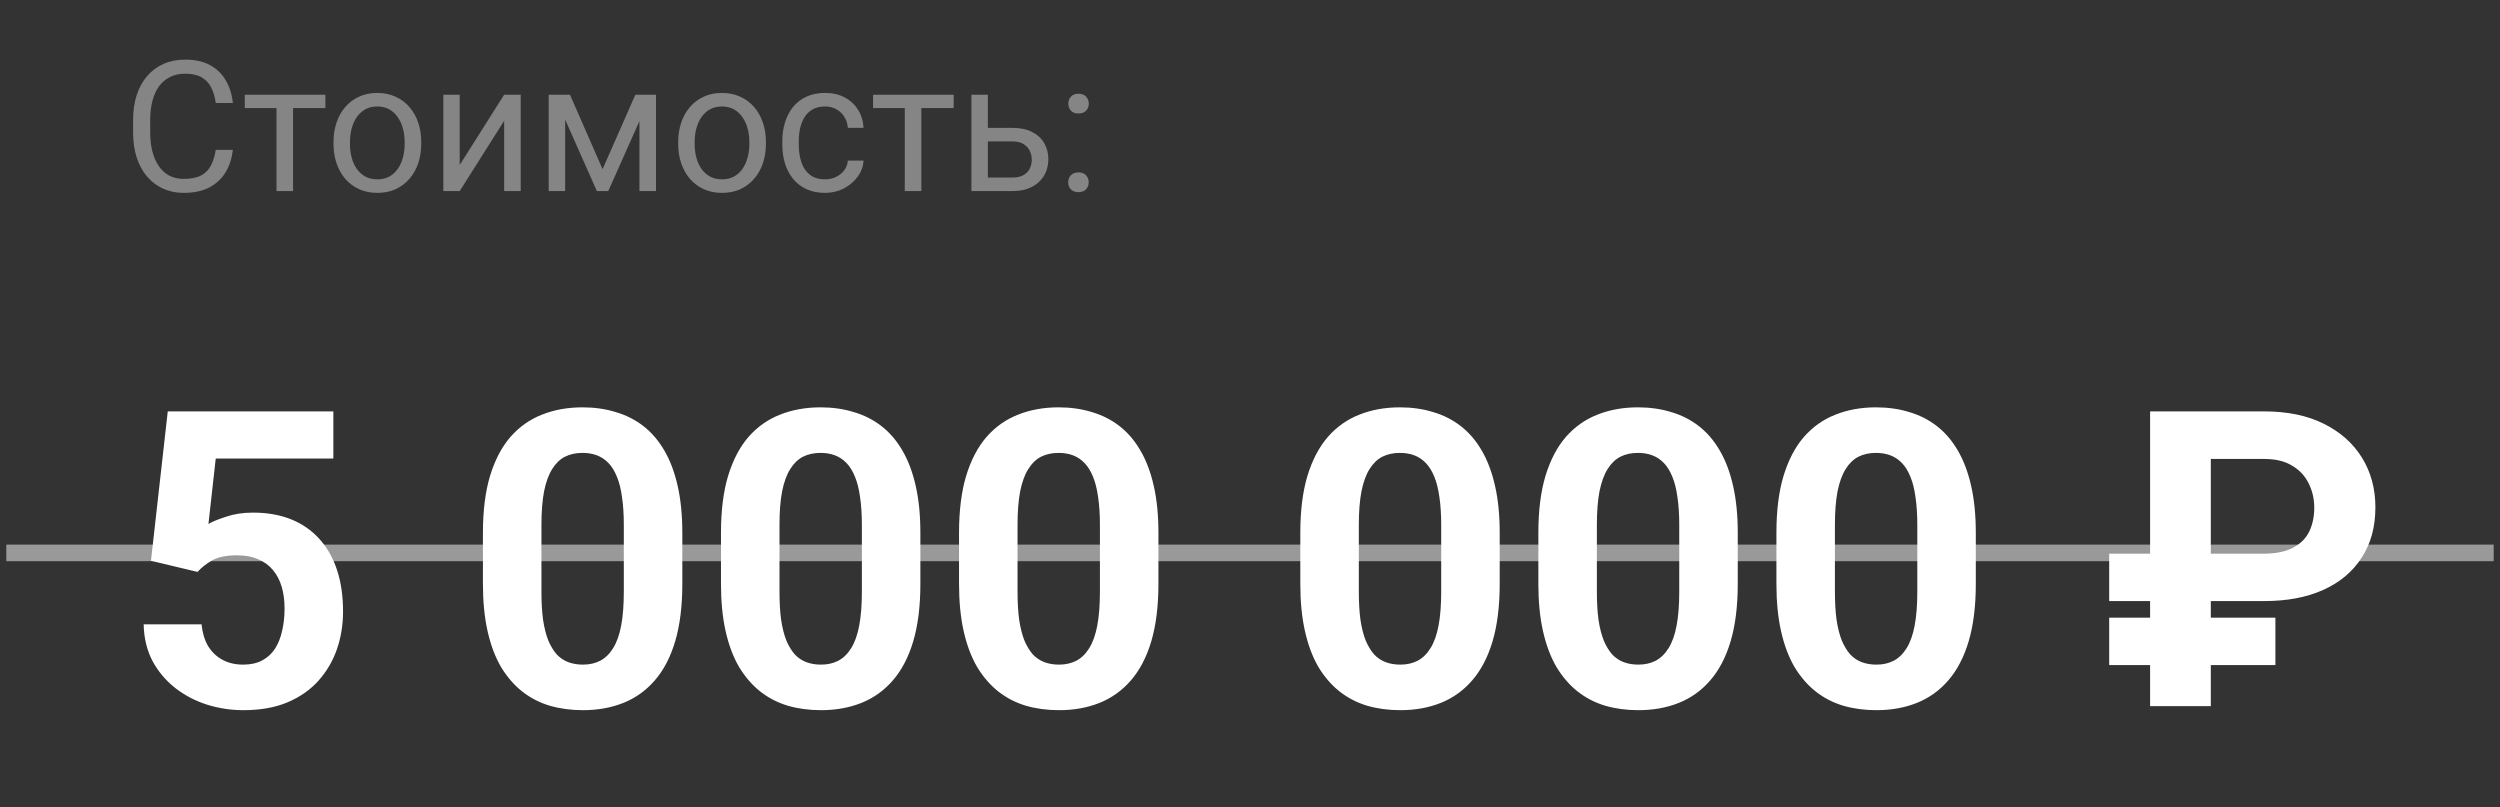 <?xml version="1.0" encoding="UTF-8"?> <svg xmlns="http://www.w3.org/2000/svg" width="127" height="41" viewBox="0 0 127 41" fill="none"><rect x="0" y="0" width="127" height="41" fill="#333333" stroke="none"/><path d="M10.96 7.612H11.829C11.784 8.028 11.665 8.401 11.472 8.73C11.279 9.059 11.006 9.319 10.653 9.512C10.3 9.703 9.86 9.798 9.332 9.798C8.946 9.798 8.594 9.725 8.277 9.58C7.964 9.436 7.694 9.23 7.468 8.965C7.241 8.697 7.066 8.375 6.943 8.001C6.822 7.624 6.762 7.205 6.762 6.743V6.087C6.762 5.626 6.822 5.208 6.943 4.834C7.066 4.457 7.243 4.134 7.472 3.866C7.704 3.597 7.983 3.391 8.309 3.246C8.635 3.101 9.001 3.029 9.409 3.029C9.906 3.029 10.327 3.122 10.671 3.309C11.015 3.496 11.282 3.756 11.472 4.088C11.665 4.416 11.784 4.798 11.829 5.232H10.96C10.918 4.925 10.84 4.661 10.725 4.44C10.611 4.217 10.448 4.045 10.237 3.925C10.025 3.804 9.749 3.744 9.409 3.744C9.116 3.744 8.858 3.799 8.635 3.911C8.415 4.023 8.229 4.181 8.078 4.386C7.931 4.591 7.819 4.837 7.744 5.124C7.668 5.41 7.63 5.728 7.63 6.078V6.743C7.63 7.066 7.664 7.369 7.73 7.653C7.799 7.936 7.903 8.185 8.042 8.399C8.181 8.614 8.357 8.783 8.572 8.906C8.786 9.027 9.039 9.087 9.332 9.087C9.703 9.087 9.998 9.028 10.219 8.911C10.439 8.793 10.605 8.624 10.716 8.404C10.831 8.184 10.912 7.92 10.96 7.612ZM14.888 4.811V9.707H14.046V4.811H14.888ZM16.53 4.811V5.49H12.435V4.811H16.53ZM16.942 7.314V7.209C16.942 6.857 16.993 6.529 17.096 6.228C17.198 5.923 17.346 5.659 17.539 5.436C17.732 5.21 17.966 5.035 18.241 4.911C18.515 4.784 18.823 4.721 19.163 4.721C19.507 4.721 19.817 4.784 20.091 4.911C20.369 5.035 20.604 5.21 20.797 5.436C20.993 5.659 21.142 5.923 21.245 6.228C21.347 6.529 21.399 6.857 21.399 7.209V7.314C21.399 7.666 21.347 7.994 21.245 8.295C21.142 8.597 20.993 8.861 20.797 9.087C20.604 9.31 20.37 9.485 20.096 9.612C19.824 9.736 19.516 9.798 19.173 9.798C18.829 9.798 18.52 9.736 18.245 9.612C17.971 9.485 17.735 9.31 17.539 9.087C17.346 8.861 17.198 8.597 17.096 8.295C16.993 7.994 16.942 7.666 16.942 7.314ZM17.779 7.209V7.314C17.779 7.558 17.808 7.789 17.865 8.006C17.922 8.22 18.008 8.41 18.123 8.576C18.241 8.742 18.387 8.873 18.562 8.97C18.737 9.063 18.94 9.11 19.173 9.11C19.402 9.11 19.602 9.063 19.774 8.97C19.949 8.873 20.094 8.742 20.209 8.576C20.323 8.41 20.409 8.22 20.467 8.006C20.527 7.789 20.557 7.558 20.557 7.314V7.209C20.557 6.968 20.527 6.74 20.467 6.526C20.409 6.309 20.322 6.118 20.204 5.952C20.09 5.783 19.945 5.65 19.77 5.553C19.598 5.457 19.396 5.409 19.163 5.409C18.934 5.409 18.732 5.457 18.557 5.553C18.385 5.65 18.241 5.783 18.123 5.952C18.008 6.118 17.922 6.309 17.865 6.526C17.808 6.74 17.779 6.968 17.779 7.209ZM23.353 8.381L25.611 4.811H26.453V9.707H25.611V6.137L23.353 9.707H22.521V4.811H23.353V8.381ZM30.611 8.594L32.276 4.811H33.081L30.9 9.707H30.321L28.149 4.811H28.955L30.611 8.594ZM28.71 4.811V9.707H27.873V4.811H28.71ZM32.484 9.707V4.811H33.325V9.707H32.484ZM34.452 7.314V7.209C34.452 6.857 34.503 6.529 34.606 6.228C34.708 5.923 34.856 5.659 35.049 5.436C35.242 5.21 35.476 5.035 35.751 4.911C36.025 4.784 36.333 4.721 36.674 4.721C37.017 4.721 37.327 4.784 37.601 4.911C37.879 5.035 38.114 5.21 38.307 5.436C38.503 5.659 38.652 5.923 38.755 6.228C38.857 6.529 38.909 6.857 38.909 7.209V7.314C38.909 7.666 38.857 7.994 38.755 8.295C38.652 8.597 38.503 8.861 38.307 9.087C38.114 9.31 37.88 9.485 37.606 9.612C37.334 9.736 37.026 9.798 36.683 9.798C36.339 9.798 36.03 9.736 35.755 9.612C35.481 9.485 35.245 9.31 35.049 9.087C34.856 8.861 34.708 8.597 34.606 8.295C34.503 7.994 34.452 7.666 34.452 7.314ZM35.289 7.209V7.314C35.289 7.558 35.318 7.789 35.375 8.006C35.432 8.22 35.518 8.41 35.633 8.576C35.751 8.742 35.897 8.873 36.072 8.97C36.247 9.063 36.45 9.11 36.683 9.11C36.912 9.11 37.112 9.063 37.284 8.97C37.459 8.873 37.604 8.742 37.719 8.576C37.833 8.41 37.919 8.22 37.977 8.006C38.037 7.789 38.067 7.558 38.067 7.314V7.209C38.067 6.968 38.037 6.74 37.977 6.526C37.919 6.309 37.832 6.118 37.714 5.952C37.6 5.783 37.455 5.65 37.28 5.553C37.108 5.457 36.906 5.409 36.674 5.409C36.444 5.409 36.242 5.457 36.067 5.553C35.895 5.65 35.751 5.783 35.633 5.952C35.518 6.118 35.432 6.309 35.375 6.526C35.318 6.74 35.289 6.968 35.289 7.209ZM41.918 9.11C42.117 9.11 42.301 9.069 42.469 8.988C42.639 8.906 42.777 8.795 42.886 8.653C42.994 8.508 43.056 8.344 43.071 8.16H43.868C43.853 8.449 43.755 8.719 43.574 8.97C43.396 9.217 43.162 9.417 42.872 9.571C42.583 9.722 42.264 9.798 41.918 9.798C41.55 9.798 41.228 9.733 40.954 9.603C40.682 9.473 40.456 9.295 40.275 9.069C40.097 8.843 39.963 8.583 39.873 8.291C39.785 7.995 39.741 7.683 39.741 7.354V7.164C39.741 6.835 39.785 6.525 39.873 6.232C39.963 5.937 40.097 5.676 40.275 5.449C40.456 5.223 40.682 5.045 40.954 4.916C41.228 4.786 41.55 4.721 41.918 4.721C42.301 4.721 42.636 4.799 42.922 4.956C43.209 5.11 43.433 5.321 43.596 5.59C43.762 5.855 43.853 6.157 43.868 6.495H43.071C43.056 6.292 42.999 6.11 42.899 5.947C42.803 5.784 42.67 5.655 42.501 5.558C42.335 5.458 42.141 5.409 41.918 5.409C41.661 5.409 41.446 5.46 41.27 5.563C41.099 5.662 40.961 5.798 40.859 5.97C40.759 6.139 40.687 6.327 40.642 6.535C40.599 6.74 40.578 6.95 40.578 7.164V7.354C40.578 7.568 40.599 7.78 40.642 7.988C40.684 8.196 40.755 8.384 40.854 8.553C40.957 8.722 41.094 8.858 41.266 8.96C41.441 9.06 41.658 9.11 41.918 9.11ZM46.804 4.811V9.707H45.962V4.811H46.804ZM48.447 4.811V5.49H44.352V4.811H48.447ZM49.958 6.495H51.428C51.823 6.495 52.157 6.564 52.428 6.703C52.7 6.838 52.905 7.027 53.044 7.268C53.185 7.507 53.256 7.778 53.256 8.083C53.256 8.309 53.217 8.522 53.139 8.721C53.06 8.917 52.942 9.089 52.786 9.236C52.632 9.384 52.44 9.5 52.211 9.585C51.985 9.666 51.724 9.707 51.428 9.707H49.347V4.811H50.184V9.019H51.428C51.669 9.019 51.862 8.976 52.007 8.888C52.152 8.801 52.256 8.688 52.319 8.549C52.383 8.41 52.414 8.265 52.414 8.114C52.414 7.967 52.383 7.822 52.319 7.68C52.256 7.538 52.152 7.421 52.007 7.327C51.862 7.231 51.669 7.182 51.428 7.182H49.958V6.495ZM54.265 9.264C54.265 9.122 54.309 9.003 54.396 8.906C54.487 8.807 54.617 8.757 54.785 8.757C54.954 8.757 55.083 8.807 55.17 8.906C55.261 9.003 55.306 9.122 55.306 9.264C55.306 9.402 55.261 9.52 55.17 9.617C55.083 9.713 54.954 9.761 54.785 9.761C54.617 9.761 54.487 9.713 54.396 9.617C54.309 9.52 54.265 9.402 54.265 9.264ZM54.27 5.268C54.27 5.127 54.313 5.008 54.401 4.911C54.491 4.811 54.621 4.762 54.79 4.762C54.959 4.762 55.087 4.811 55.175 4.911C55.265 5.008 55.31 5.127 55.31 5.268C55.31 5.407 55.265 5.525 55.175 5.621C55.087 5.718 54.959 5.766 54.79 5.766C54.621 5.766 54.491 5.718 54.401 5.621C54.313 5.525 54.27 5.407 54.27 5.268Z" fill="white" fill-opacity="0.4"></path><path d="M10.034 29.053L7.669 28.488L8.522 20.899H16.934V23.295H10.959L10.589 26.616C10.788 26.5 11.089 26.376 11.494 26.246C11.898 26.109 12.351 26.041 12.851 26.041C13.578 26.041 14.222 26.154 14.785 26.38C15.347 26.606 15.823 26.935 16.214 27.367C16.611 27.799 16.913 28.327 17.119 28.951C17.325 29.574 17.427 30.28 17.427 31.069C17.427 31.734 17.325 32.368 17.119 32.971C16.913 33.568 16.601 34.102 16.183 34.575C15.765 35.042 15.241 35.408 14.61 35.676C13.979 35.943 13.232 36.077 12.368 36.077C11.724 36.077 11.1 35.981 10.496 35.789C9.9 35.597 9.362 35.312 8.882 34.935C8.409 34.558 8.029 34.102 7.741 33.568C7.46 33.026 7.312 32.409 7.298 31.717H10.239C10.281 32.142 10.39 32.508 10.569 32.817C10.754 33.119 10.997 33.352 11.299 33.516C11.6 33.681 11.953 33.763 12.358 33.763C12.735 33.763 13.057 33.691 13.324 33.547C13.592 33.403 13.808 33.204 13.972 32.951C14.137 32.69 14.257 32.389 14.332 32.046C14.414 31.696 14.456 31.319 14.456 30.915C14.456 30.51 14.408 30.143 14.312 29.814C14.216 29.485 14.068 29.201 13.869 28.961C13.671 28.721 13.417 28.536 13.108 28.406C12.807 28.275 12.454 28.21 12.049 28.21C11.501 28.21 11.076 28.296 10.774 28.467C10.479 28.639 10.233 28.834 10.034 29.053ZM34.662 27.069V29.66C34.662 30.784 34.542 31.754 34.302 32.57C34.062 33.379 33.716 34.044 33.263 34.565C32.818 35.079 32.286 35.46 31.669 35.707C31.052 35.953 30.367 36.077 29.613 36.077C29.009 36.077 28.447 36.001 27.926 35.85C27.405 35.693 26.936 35.45 26.518 35.12C26.106 34.791 25.75 34.377 25.448 33.876C25.153 33.369 24.927 32.766 24.77 32.066C24.612 31.367 24.533 30.565 24.533 29.66V27.069C24.533 25.945 24.653 24.981 24.893 24.179C25.14 23.37 25.486 22.709 25.931 22.195C26.384 21.68 26.919 21.303 27.536 21.063C28.153 20.817 28.838 20.693 29.592 20.693C30.195 20.693 30.754 20.772 31.268 20.93C31.789 21.081 32.259 21.317 32.677 21.639C33.095 21.962 33.452 22.376 33.747 22.884C34.041 23.384 34.268 23.984 34.425 24.683C34.583 25.375 34.662 26.171 34.662 27.069ZM31.69 30.051V26.668C31.69 26.126 31.659 25.653 31.597 25.249C31.543 24.844 31.457 24.501 31.34 24.22C31.224 23.932 31.08 23.699 30.909 23.521C30.737 23.343 30.542 23.213 30.322 23.13C30.103 23.048 29.86 23.007 29.592 23.007C29.256 23.007 28.958 23.072 28.698 23.202C28.444 23.333 28.228 23.542 28.05 23.83C27.872 24.111 27.734 24.488 27.638 24.961C27.549 25.427 27.505 25.996 27.505 26.668V30.051C27.505 30.592 27.532 31.069 27.587 31.48C27.649 31.892 27.738 32.245 27.854 32.539C27.978 32.827 28.122 33.064 28.286 33.249C28.458 33.427 28.653 33.557 28.872 33.64C29.099 33.722 29.345 33.763 29.613 33.763C29.942 33.763 30.233 33.698 30.487 33.568C30.747 33.431 30.967 33.218 31.145 32.93C31.33 32.635 31.467 32.251 31.556 31.778C31.645 31.305 31.69 30.73 31.69 30.051ZM46.755 27.069V29.66C46.755 30.784 46.635 31.754 46.395 32.57C46.155 33.379 45.809 34.044 45.356 34.565C44.911 35.079 44.379 35.46 43.762 35.707C43.145 35.953 42.46 36.077 41.706 36.077C41.102 36.077 40.54 36.001 40.019 35.85C39.498 35.693 39.029 35.45 38.611 35.12C38.199 34.791 37.843 34.377 37.541 33.876C37.246 33.369 37.02 32.766 36.862 32.066C36.705 31.367 36.626 30.565 36.626 29.66V27.069C36.626 25.945 36.746 24.981 36.986 24.179C37.233 23.37 37.579 22.709 38.024 22.195C38.477 21.68 39.011 21.303 39.629 21.063C40.245 20.817 40.931 20.693 41.685 20.693C42.288 20.693 42.847 20.772 43.361 20.93C43.882 21.081 44.352 21.317 44.77 21.639C45.188 21.962 45.545 22.376 45.84 22.884C46.134 23.384 46.361 23.984 46.518 24.683C46.676 25.375 46.755 26.171 46.755 27.069ZM43.783 30.051V26.668C43.783 26.126 43.752 25.653 43.69 25.249C43.636 24.844 43.55 24.501 43.433 24.22C43.317 23.932 43.173 23.699 43.001 23.521C42.83 23.343 42.635 23.213 42.415 23.13C42.196 23.048 41.953 23.007 41.685 23.007C41.349 23.007 41.051 23.072 40.791 23.202C40.537 23.333 40.321 23.542 40.143 23.83C39.964 24.111 39.827 24.488 39.731 24.961C39.642 25.427 39.598 25.996 39.598 26.668V30.051C39.598 30.592 39.625 31.069 39.68 31.48C39.742 31.892 39.831 32.245 39.947 32.539C40.071 32.827 40.215 33.064 40.379 33.249C40.551 33.427 40.746 33.557 40.965 33.64C41.192 33.722 41.438 33.763 41.706 33.763C42.035 33.763 42.326 33.698 42.58 33.568C42.84 33.431 43.06 33.218 43.238 32.93C43.423 32.635 43.56 32.251 43.649 31.778C43.738 31.305 43.783 30.73 43.783 30.051ZM58.848 27.069V29.66C58.848 30.784 58.728 31.754 58.488 32.57C58.248 33.379 57.902 34.044 57.449 34.565C57.004 35.079 56.472 35.46 55.855 35.707C55.238 35.953 54.553 36.077 53.799 36.077C53.195 36.077 52.633 36.001 52.112 35.85C51.591 35.693 51.122 35.45 50.703 35.12C50.292 34.791 49.936 34.377 49.634 33.876C49.339 33.369 49.113 32.766 48.955 32.066C48.798 31.367 48.719 30.565 48.719 29.66V27.069C48.719 25.945 48.839 24.981 49.079 24.179C49.325 23.37 49.672 22.709 50.117 22.195C50.57 21.68 51.105 21.303 51.721 21.063C52.338 20.817 53.024 20.693 53.778 20.693C54.381 20.693 54.94 20.772 55.454 20.93C55.975 21.081 56.445 21.317 56.863 21.639C57.281 21.962 57.638 22.376 57.932 22.884C58.227 23.384 58.453 23.984 58.611 24.683C58.769 25.375 58.848 26.171 58.848 27.069ZM55.876 30.051V26.668C55.876 26.126 55.845 25.653 55.783 25.249C55.728 24.844 55.643 24.501 55.526 24.22C55.41 23.932 55.266 23.699 55.094 23.521C54.923 23.343 54.727 23.213 54.508 23.13C54.289 23.048 54.045 23.007 53.778 23.007C53.442 23.007 53.144 23.072 52.883 23.202C52.63 23.333 52.414 23.542 52.236 23.83C52.057 24.111 51.92 24.488 51.824 24.961C51.735 25.427 51.691 25.996 51.691 26.668V30.051C51.691 30.592 51.718 31.069 51.773 31.48C51.835 31.892 51.924 32.245 52.04 32.539C52.164 32.827 52.308 33.064 52.472 33.249C52.644 33.427 52.839 33.557 53.058 33.64C53.285 33.722 53.531 33.763 53.799 33.763C54.128 33.763 54.419 33.698 54.673 33.568C54.933 33.431 55.153 33.218 55.331 32.93C55.516 32.635 55.653 32.251 55.742 31.778C55.831 31.305 55.876 30.73 55.876 30.051ZM76.185 27.069V29.66C76.185 30.784 76.065 31.754 75.825 32.57C75.585 33.379 75.239 34.044 74.786 34.565C74.341 35.079 73.81 35.46 73.193 35.707C72.576 35.953 71.89 36.077 71.136 36.077C70.533 36.077 69.971 36.001 69.45 35.85C68.928 35.693 68.459 35.45 68.041 35.12C67.629 34.791 67.273 34.377 66.971 33.876C66.677 33.369 66.45 32.766 66.293 32.066C66.135 31.367 66.056 30.565 66.056 29.66V27.069C66.056 25.945 66.176 24.981 66.416 24.179C66.663 23.37 67.009 22.709 67.455 22.195C67.907 21.68 68.442 21.303 69.059 21.063C69.676 20.817 70.361 20.693 71.115 20.693C71.719 20.693 72.277 20.772 72.791 20.93C73.312 21.081 73.782 21.317 74.2 21.639C74.618 21.962 74.975 22.376 75.27 22.884C75.564 23.384 75.791 23.984 75.948 24.683C76.106 25.375 76.185 26.171 76.185 27.069ZM73.213 30.051V26.668C73.213 26.126 73.182 25.653 73.121 25.249C73.066 24.844 72.98 24.501 72.864 24.22C72.747 23.932 72.603 23.699 72.432 23.521C72.26 23.343 72.065 23.213 71.846 23.13C71.626 23.048 71.383 23.007 71.115 23.007C70.779 23.007 70.481 23.072 70.221 23.202C69.967 23.333 69.751 23.542 69.573 23.83C69.395 24.111 69.258 24.488 69.162 24.961C69.073 25.427 69.028 25.996 69.028 26.668V30.051C69.028 30.592 69.055 31.069 69.11 31.48C69.172 31.892 69.261 32.245 69.377 32.539C69.501 32.827 69.645 33.064 69.809 33.249C69.981 33.427 70.176 33.557 70.396 33.64C70.622 33.722 70.869 33.763 71.136 33.763C71.465 33.763 71.756 33.698 72.01 33.568C72.27 33.431 72.49 33.218 72.668 32.93C72.853 32.635 72.99 32.251 73.079 31.778C73.169 31.305 73.213 30.73 73.213 30.051ZM88.278 27.069V29.66C88.278 30.784 88.158 31.754 87.918 32.57C87.678 33.379 87.332 34.044 86.879 34.565C86.434 35.079 85.903 35.46 85.285 35.707C84.668 35.953 83.983 36.077 83.229 36.077C82.626 36.077 82.064 36.001 81.542 35.85C81.021 35.693 80.552 35.45 80.134 35.12C79.722 34.791 79.366 34.377 79.064 33.876C78.769 33.369 78.543 32.766 78.385 32.066C78.228 31.367 78.149 30.565 78.149 29.66V27.069C78.149 25.945 78.269 24.981 78.509 24.179C78.756 23.37 79.102 22.709 79.547 22.195C80 21.68 80.535 21.303 81.152 21.063C81.769 20.817 82.454 20.693 83.208 20.693C83.812 20.693 84.37 20.772 84.884 20.93C85.406 21.081 85.875 21.317 86.293 21.639C86.711 21.962 87.068 22.376 87.363 22.884C87.657 23.384 87.884 23.984 88.041 24.683C88.199 25.375 88.278 26.171 88.278 27.069ZM85.306 30.051V26.668C85.306 26.126 85.275 25.653 85.213 25.249C85.159 24.844 85.073 24.501 84.956 24.22C84.84 23.932 84.696 23.699 84.525 23.521C84.353 23.343 84.158 23.213 83.938 23.13C83.719 23.048 83.476 23.007 83.208 23.007C82.872 23.007 82.574 23.072 82.314 23.202C82.06 23.333 81.844 23.542 81.666 23.83C81.488 24.111 81.35 24.488 81.254 24.961C81.165 25.427 81.121 25.996 81.121 26.668V30.051C81.121 30.592 81.148 31.069 81.203 31.48C81.265 31.892 81.354 32.245 81.471 32.539C81.594 32.827 81.738 33.064 81.902 33.249C82.074 33.427 82.269 33.557 82.489 33.64C82.715 33.722 82.962 33.763 83.229 33.763C83.558 33.763 83.849 33.698 84.103 33.568C84.363 33.431 84.583 33.218 84.761 32.93C84.946 32.635 85.083 32.251 85.172 31.778C85.261 31.305 85.306 30.73 85.306 30.051ZM100.371 27.069V29.66C100.371 30.784 100.251 31.754 100.011 32.57C99.771 33.379 99.425 34.044 98.972 34.565C98.527 35.079 97.995 35.46 97.378 35.707C96.761 35.953 96.076 36.077 95.322 36.077C94.719 36.077 94.156 36.001 93.635 35.85C93.114 35.693 92.645 35.45 92.227 35.12C91.815 34.791 91.459 34.377 91.157 33.876C90.862 33.369 90.636 32.766 90.478 32.066C90.321 31.367 90.242 30.565 90.242 29.66V27.069C90.242 25.945 90.362 24.981 90.602 24.179C90.849 23.37 91.195 22.709 91.64 22.195C92.093 21.68 92.628 21.303 93.245 21.063C93.862 20.817 94.547 20.693 95.301 20.693C95.904 20.693 96.463 20.772 96.977 20.93C97.498 21.081 97.968 21.317 98.386 21.639C98.804 21.962 99.161 22.376 99.456 22.884C99.75 23.384 99.977 23.984 100.134 24.683C100.292 25.375 100.371 26.171 100.371 27.069ZM97.399 30.051V26.668C97.399 26.126 97.368 25.653 97.306 25.249C97.252 24.844 97.166 24.501 97.049 24.22C96.933 23.932 96.789 23.699 96.618 23.521C96.446 23.343 96.251 23.213 96.031 23.13C95.812 23.048 95.569 23.007 95.301 23.007C94.965 23.007 94.667 23.072 94.407 23.202C94.153 23.333 93.937 23.542 93.759 23.83C93.581 24.111 93.443 24.488 93.347 24.961C93.258 25.427 93.214 25.996 93.214 26.668V30.051C93.214 30.592 93.241 31.069 93.296 31.48C93.358 31.892 93.447 32.245 93.563 32.539C93.687 32.827 93.831 33.064 93.995 33.249C94.167 33.427 94.362 33.557 94.581 33.64C94.808 33.722 95.054 33.763 95.322 33.763C95.651 33.763 95.942 33.698 96.196 33.568C96.456 33.431 96.676 33.218 96.854 32.93C97.039 32.635 97.176 32.251 97.265 31.778C97.354 31.305 97.399 30.73 97.399 30.051ZM115.024 30.534H107.147V28.128H114.952C115.59 28.128 116.097 28.029 116.474 27.83C116.858 27.631 117.136 27.357 117.307 27.007C117.478 26.651 117.564 26.246 117.564 25.794C117.564 25.348 117.472 24.94 117.286 24.57C117.108 24.193 116.831 23.891 116.454 23.665C116.083 23.432 115.61 23.315 115.034 23.315H112.309V35.871H109.225V20.899H115.024C116.203 20.899 117.211 21.108 118.047 21.526C118.891 21.944 119.538 22.52 119.991 23.254C120.443 23.987 120.67 24.827 120.67 25.773C120.67 26.767 120.437 27.621 119.97 28.334C119.511 29.047 118.86 29.591 118.017 29.969C117.18 30.346 116.183 30.534 115.024 30.534ZM115.59 31.377V33.784H107.147V31.377H115.59Z" fill="white"></path><line x1="0.32" y1="28.087" x2="126.679" y2="28.087" stroke="white" stroke-opacity="0.5" stroke-width="0.842"></line></svg> 